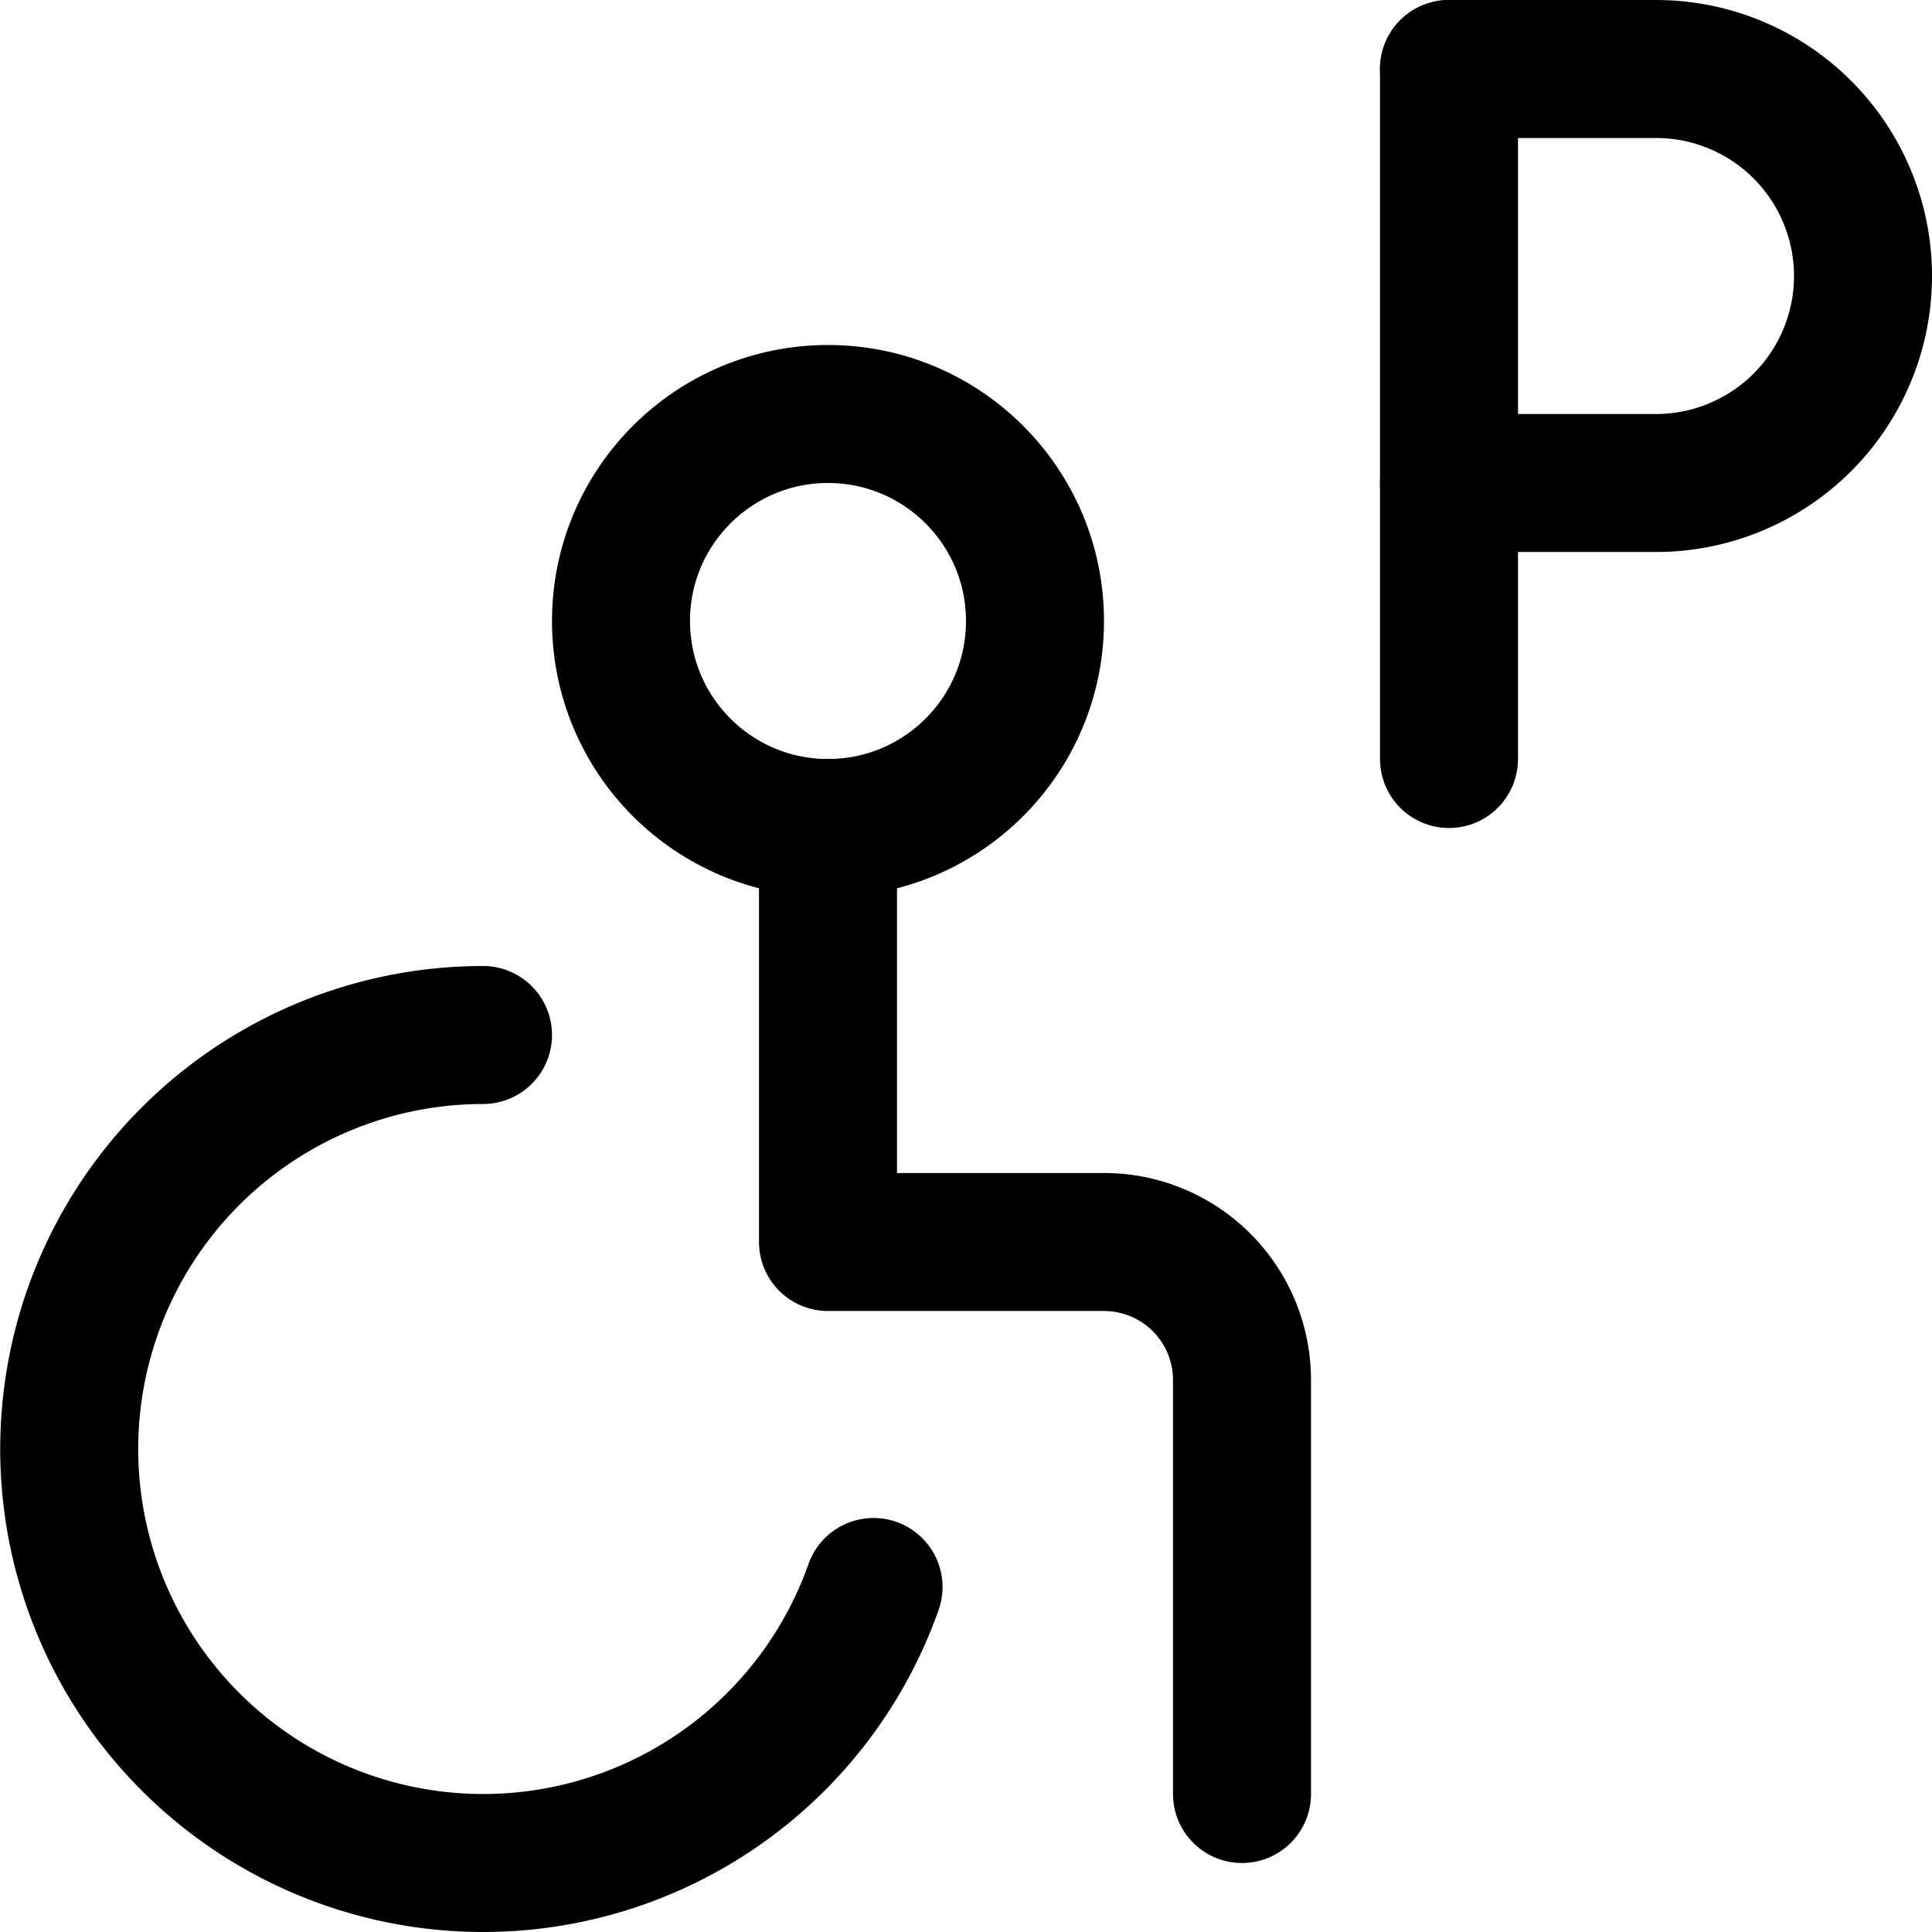 <svg xmlns="http://www.w3.org/2000/svg" viewBox="0 0 14 14">
  
<g transform="matrix(1,0,0,1,0,0)"><g>
    <circle cx="6" cy="4.5" r="1.5" style="fill: none;stroke: #000000;stroke-linecap: round;stroke-linejoin: round"></circle>
    <path d="M6,6V9H8a1,1,0,0,1,1,1v3" style="fill: none;stroke: #000000;stroke-linecap: round;stroke-linejoin: round"></path>
    <path d="M3.5,7.5a3,3,0,1,0,2.83,4" style="fill: none;stroke: #000000;stroke-linecap: round;stroke-linejoin: round"></path>
    <line x1="10.5" y1="0.5" x2="10.5" y2="5.5" style="fill: none;stroke: #000000;stroke-linecap: round;stroke-linejoin: round"></line>
    <path d="M10.5.5H12a1.5,1.5,0,0,1,0,3H10.5" style="fill: none;stroke: #000000;stroke-linecap: round;stroke-linejoin: round"></path>
  </g></g></svg>